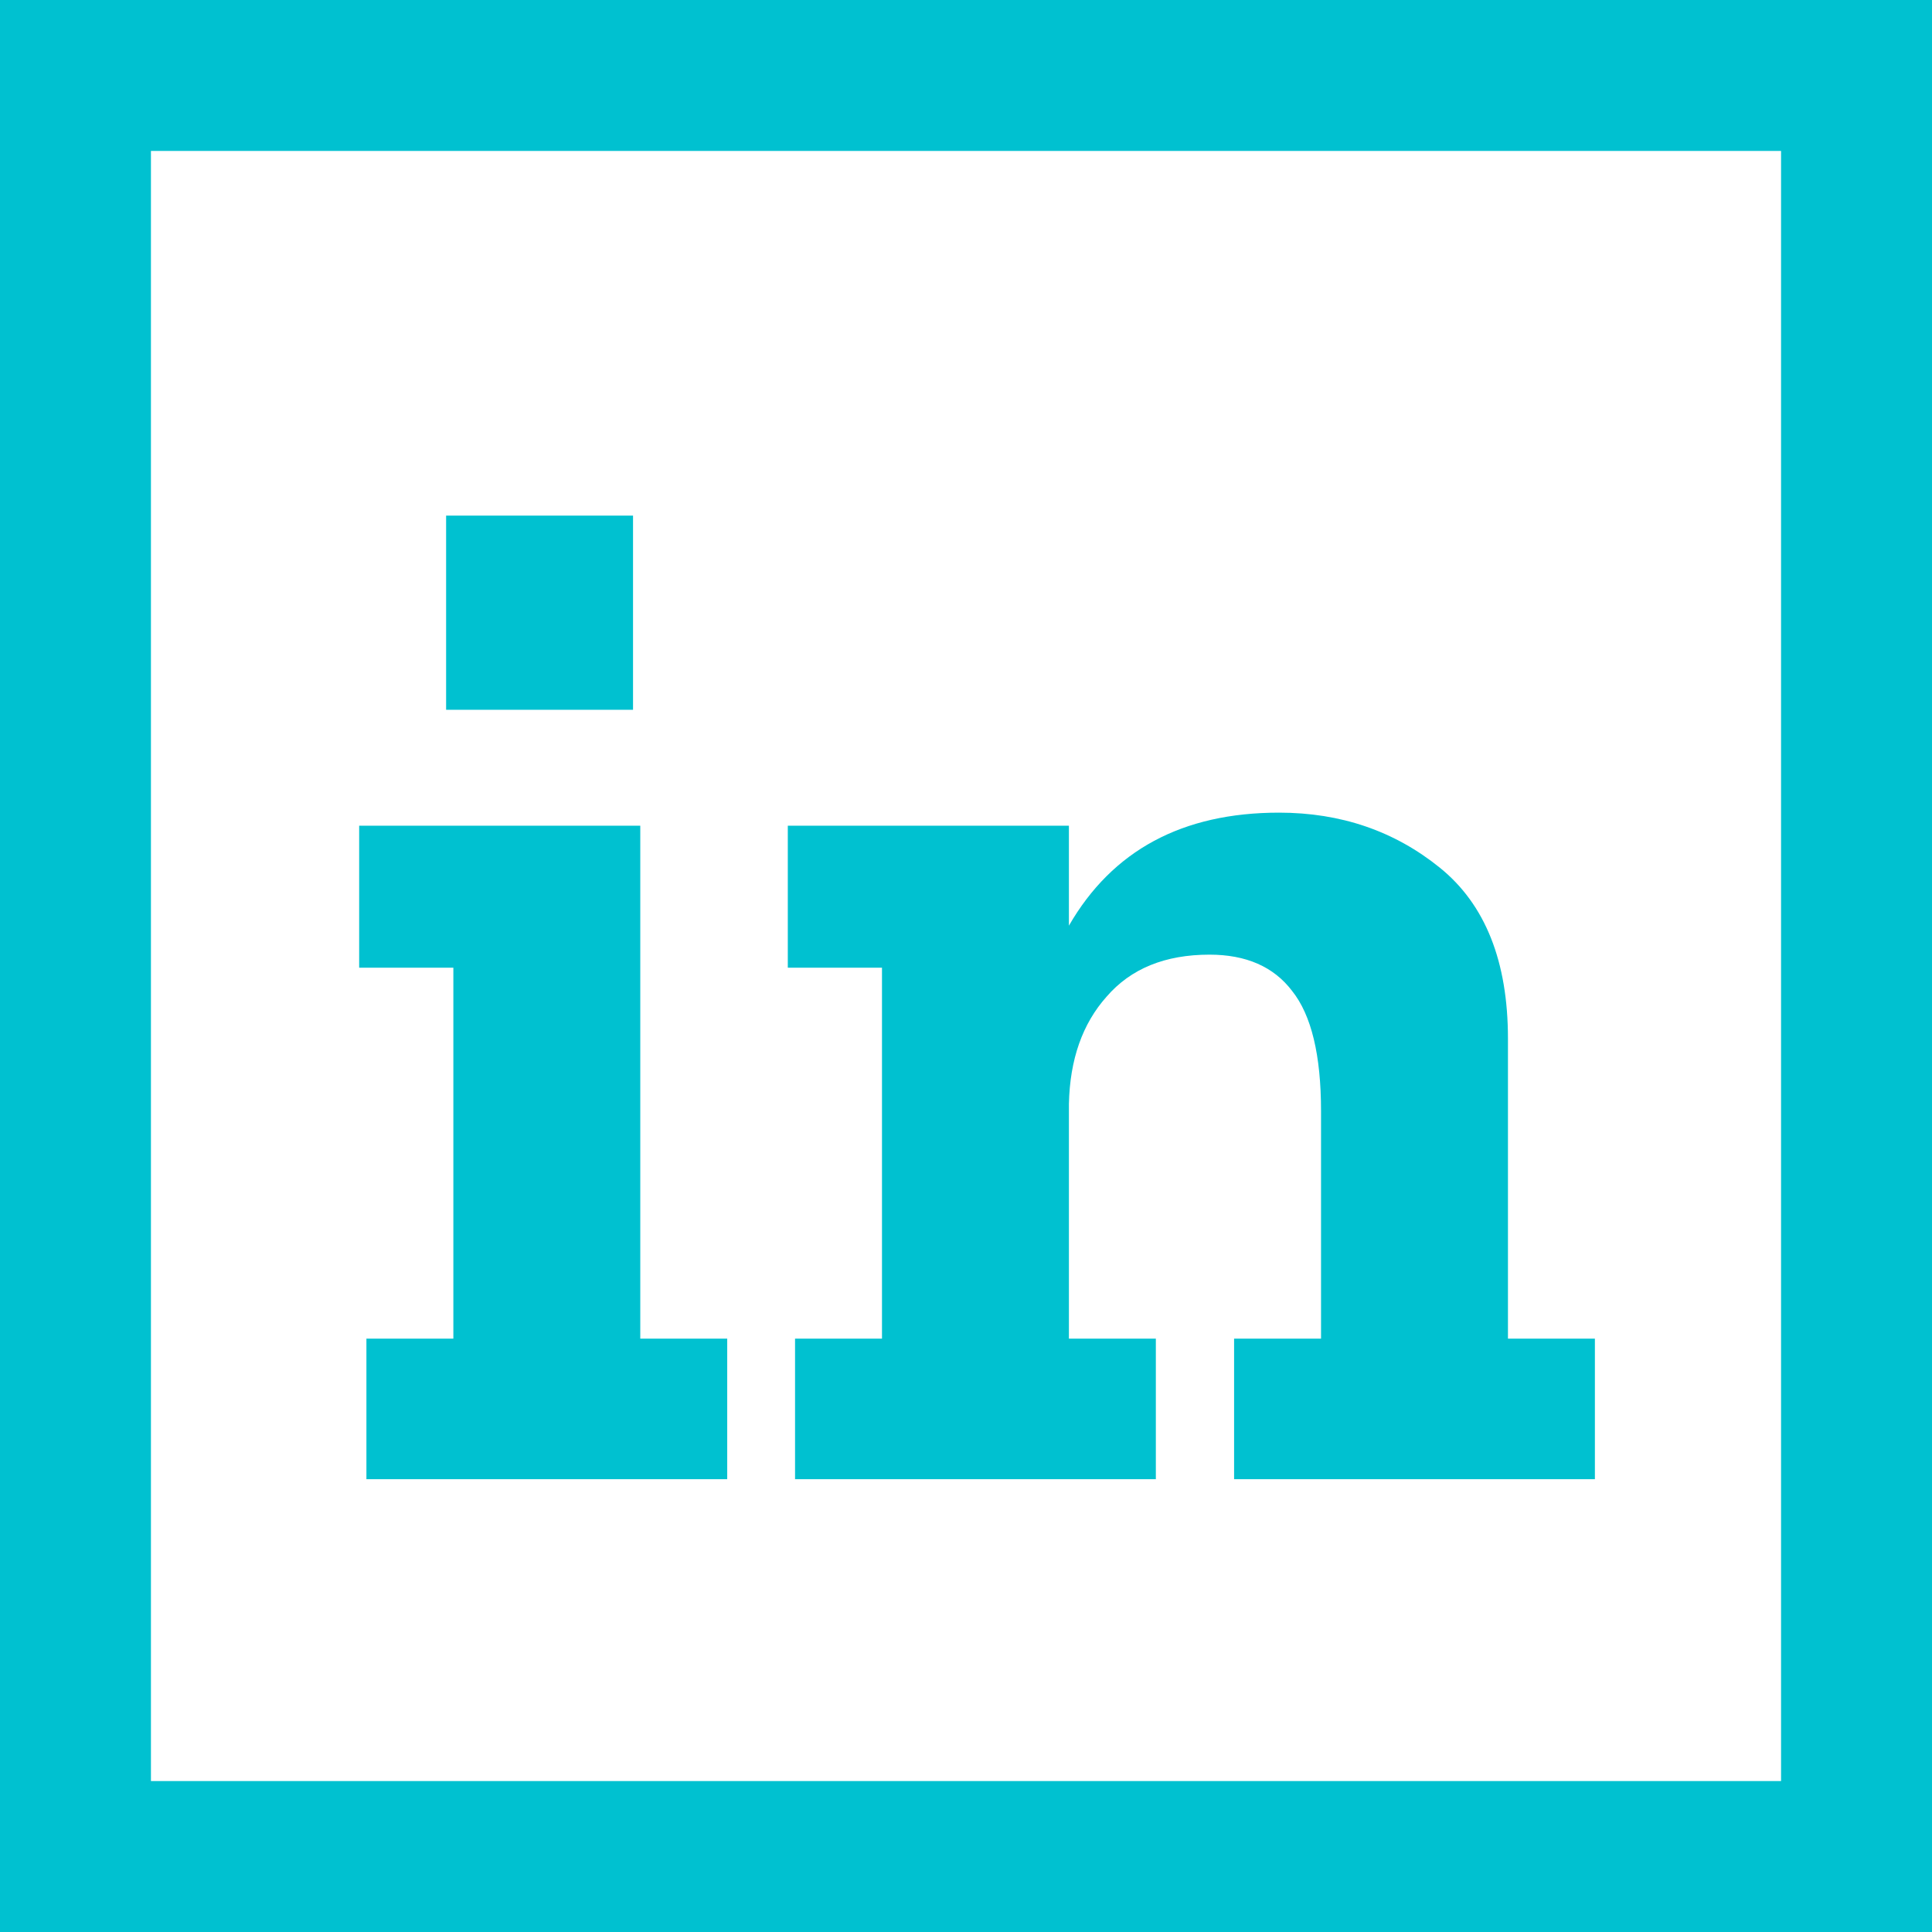<svg width="64" height="64" viewBox="0 0 64 64" fill="none" xmlns="http://www.w3.org/2000/svg">
<rect x="2.5" y="2.5" width="59" height="59" stroke="#00C1D0" stroke-width="5"/>
<path d="M14.778 23.512V17.08H20.97V23.512H14.778ZM24.09 49H12.138V44.344H15.018V32.056H11.898V27.352H21.21V44.344H24.09V49ZM52.833 49H40.881V44.344H43.761V36.808C43.761 34.952 43.441 33.624 42.801 32.824C42.193 32.024 41.281 31.624 40.065 31.624C38.593 31.624 37.457 32.088 36.657 33.016C35.857 33.912 35.441 35.096 35.409 36.568V44.344H38.289V49H26.337V44.344H29.217V32.056H26.097V27.352H35.409V30.664C36.849 28.168 39.169 26.92 42.369 26.92C44.417 26.92 46.193 27.528 47.697 28.744C49.201 29.96 49.953 31.848 49.953 34.408V44.344H52.833V49Z" fill="#00C1D0"/>
</svg>
